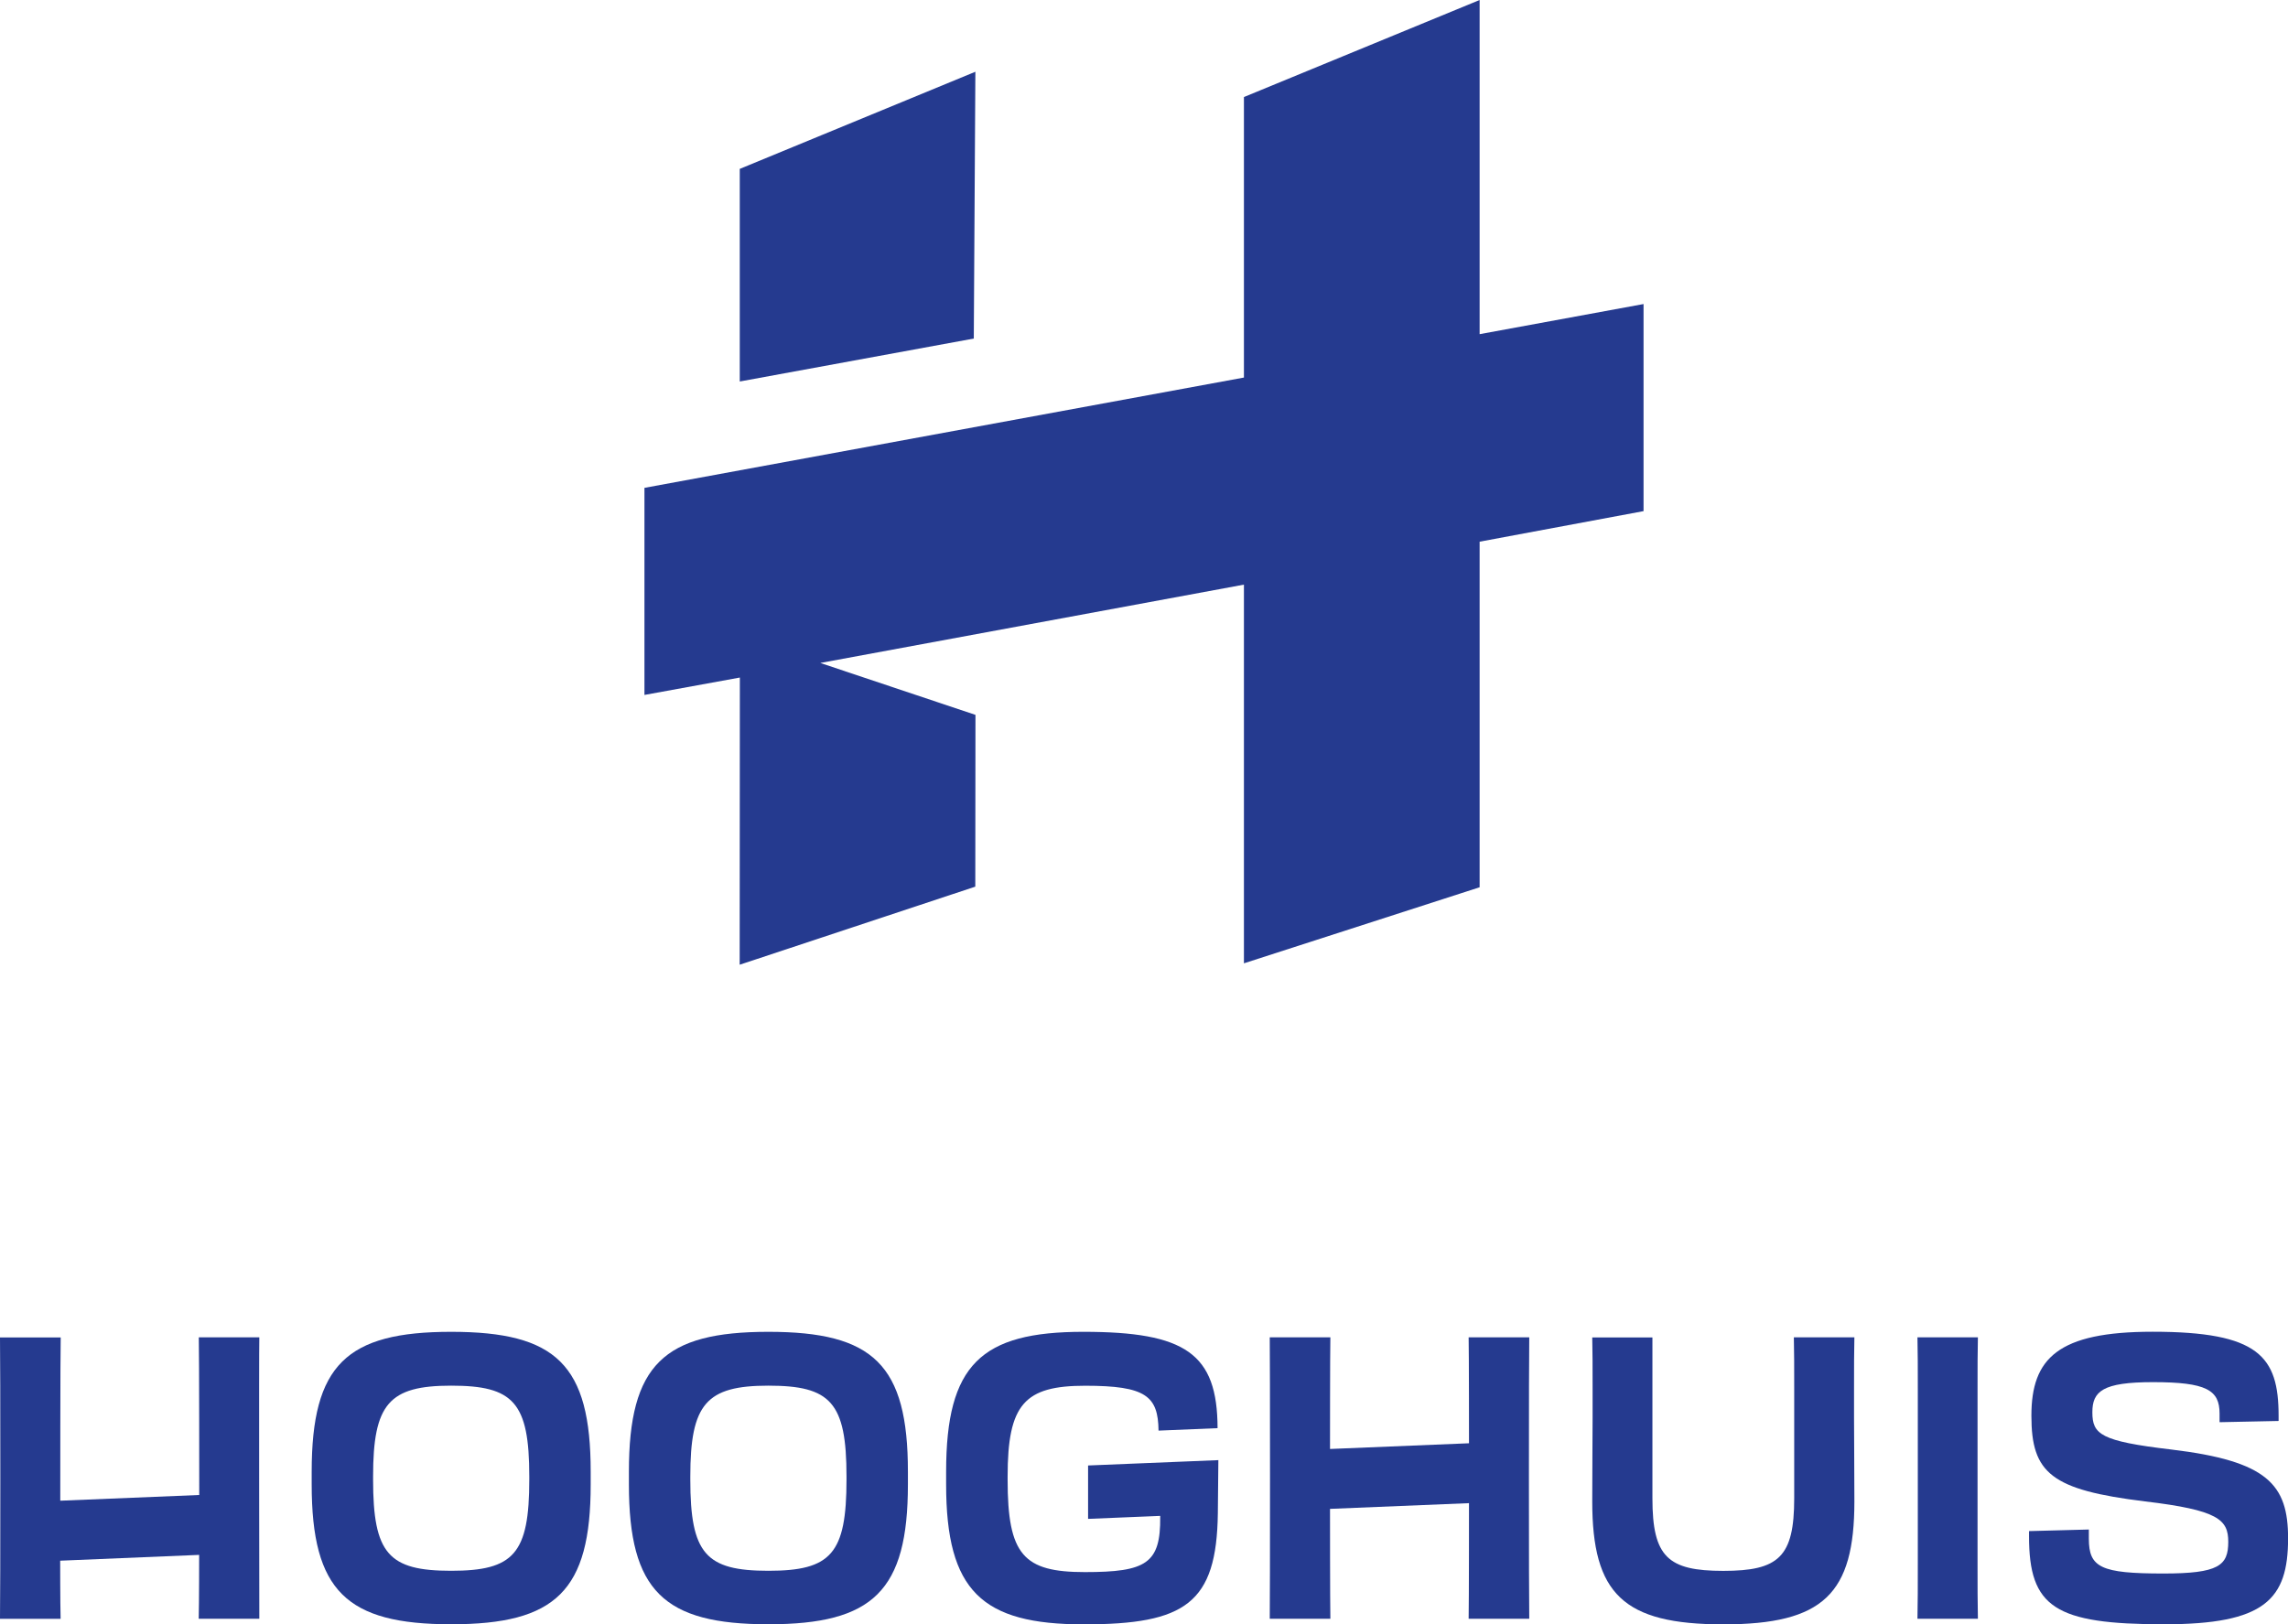 <svg xmlns="http://www.w3.org/2000/svg" viewBox="0 0 260.45 184.96">
  <path fill="#253A8F" d="M29.53,152.28h-6.9c.05,1.72.05,17.95.05,17.95,0,0-10.92.45-15.82.65,0,0,0-16.88.05-18.59H0c.05,1.72.05,30.23,0,32.04h6.9c-.05-1.85-.05-6.62-.05-6.62l15.82-.66s0,5.47-.05,7.27h6.9s-.05-30.32,0-32.04"/>
  <path fill="#253A8F" d="M60.25,168.48c0,8.44-1.76,10.38-8.89,10.38s-8.89-1.94-8.89-10.38v-.36c0-8.26,1.8-10.34,8.89-10.34s8.89,1.9,8.89,10.34v.36ZM51.36,151.65c-11.91,0-15.88,3.75-15.88,15.93v1.44c0,12.14,3.97,15.93,15.88,15.93s15.88-3.79,15.88-15.93v-1.44c0-12.19-3.93-15.93-15.88-15.93"/>
  <path fill="#253A8F" d="M96.36,168.48c0,8.44-1.76,10.38-8.89,10.38s-8.89-1.94-8.89-10.38v-.36c0-8.26,1.81-10.34,8.89-10.34s8.89,1.9,8.89,10.34v.36ZM87.47,151.65c-11.91,0-15.88,3.75-15.88,15.93v1.44c0,12.14,3.97,15.93,15.88,15.93s15.88-3.79,15.88-15.93v-1.44c0-12.19-3.93-15.93-15.88-15.93"/>
  <path fill="#253A8F" d="M174.08,152.28h-6.9c.04,1.72.04,12.06.04,12.06l-15.82.65s0-10.99.04-12.71h-6.9c.04,1.72.04,30.23,0,32.04h6.9c-.04-1.85-.04-12.51-.04-12.51l15.82-.65s0,11.36-.04,13.16h6.9c-.05-1.85-.05-30.32,0-32.04"/>
  <path fill="#253A8F" d="M211.1,152.28h-6.9c.04,1.53.04,3.52.04,5.69v12.64c0,6.68-1.76,8.26-8.07,8.26s-8.07-1.58-8.07-8.26v-18.32h-6.85c.04,1.53.04,3.43.04,5.82v3.34c0,2.35-.04,5.6-.04,9.52,0,10.52,3.52,13.99,14.92,13.99s14.92-3.48,14.92-13.99c0-3.93-.04-7.13-.04-9.52v-3.38c0-2.35,0-4.24.04-5.78"/>
  <path fill="#253A8F" d="M225.15,152.28h-6.88c.04,1.72.04,3.48.04,5.82v19.99c0,2.57,0,4.42-.04,6.23h6.88c-.04-1.85-.04-3.66-.04-6.23v-19.99c0-2.35,0-4.11.04-5.82"/>
  <path fill="#253A8F" d="M247.15,165.05c-8.03-.95-8.97-1.72-8.97-4.24,0-2.39,1.17-3.43,6.9-3.43,6.09,0,7.58.9,7.58,3.57v.99l6.72-.14v-.59c0-6.77-2.26-9.57-14.34-9.57-10.78,0-13.8,3.02-13.8,9.57s2.26,8.44,12.94,9.75c8.34.99,9.47,2.08,9.47,4.6,0,2.71-1.08,3.61-7.39,3.61-7.12,0-8.48-.68-8.48-3.97v-1.04l-6.81.18v.59c0,8.08,2.93,10.02,15.38,10.02,11.45,0,14.11-2.8,14.11-9.79,0-6.14-2.35-8.8-13.3-10.11"/>
  <path fill="#253A8F" d="M138.69,166.24l-.06,6.08c-.13,10.26-3.71,12.64-15.28,12.64s-15.65-3.79-15.65-15.93v-1.45c0-12.19,3.97-15.93,15.61-15.93s15.27,2.47,15.29,10.97l-6.72.28c-.05-3.93-1.43-5.11-8.34-5.11s-8.84,2.08-8.84,10.34v.36c0,8.58,1.81,10.52,8.8,10.52s8.62-.99,8.57-6.27v-.13l-8.21.34v-6.08l14.85-.61Z"/>
  <polygon fill="#253A8F" points="168.43 0 141.6 11.05 141.6 42.99 73.36 55.55 73.36 79.13 84.22 77.15 84.2 109.85 111.02 100.96 111.04 81.4 93.38 75.49 141.6 66.57 141.6 109.69 168.43 101.03 168.43 61.68 187.09 58.2 187.09 34.62 168.43 38.05 168.43 0"/>
  <polygon fill="#253A8F" points="110.85 38.55 111.03 8.17 84.21 19.23 84.21 43.44 110.85 38.55"/>
</svg>
